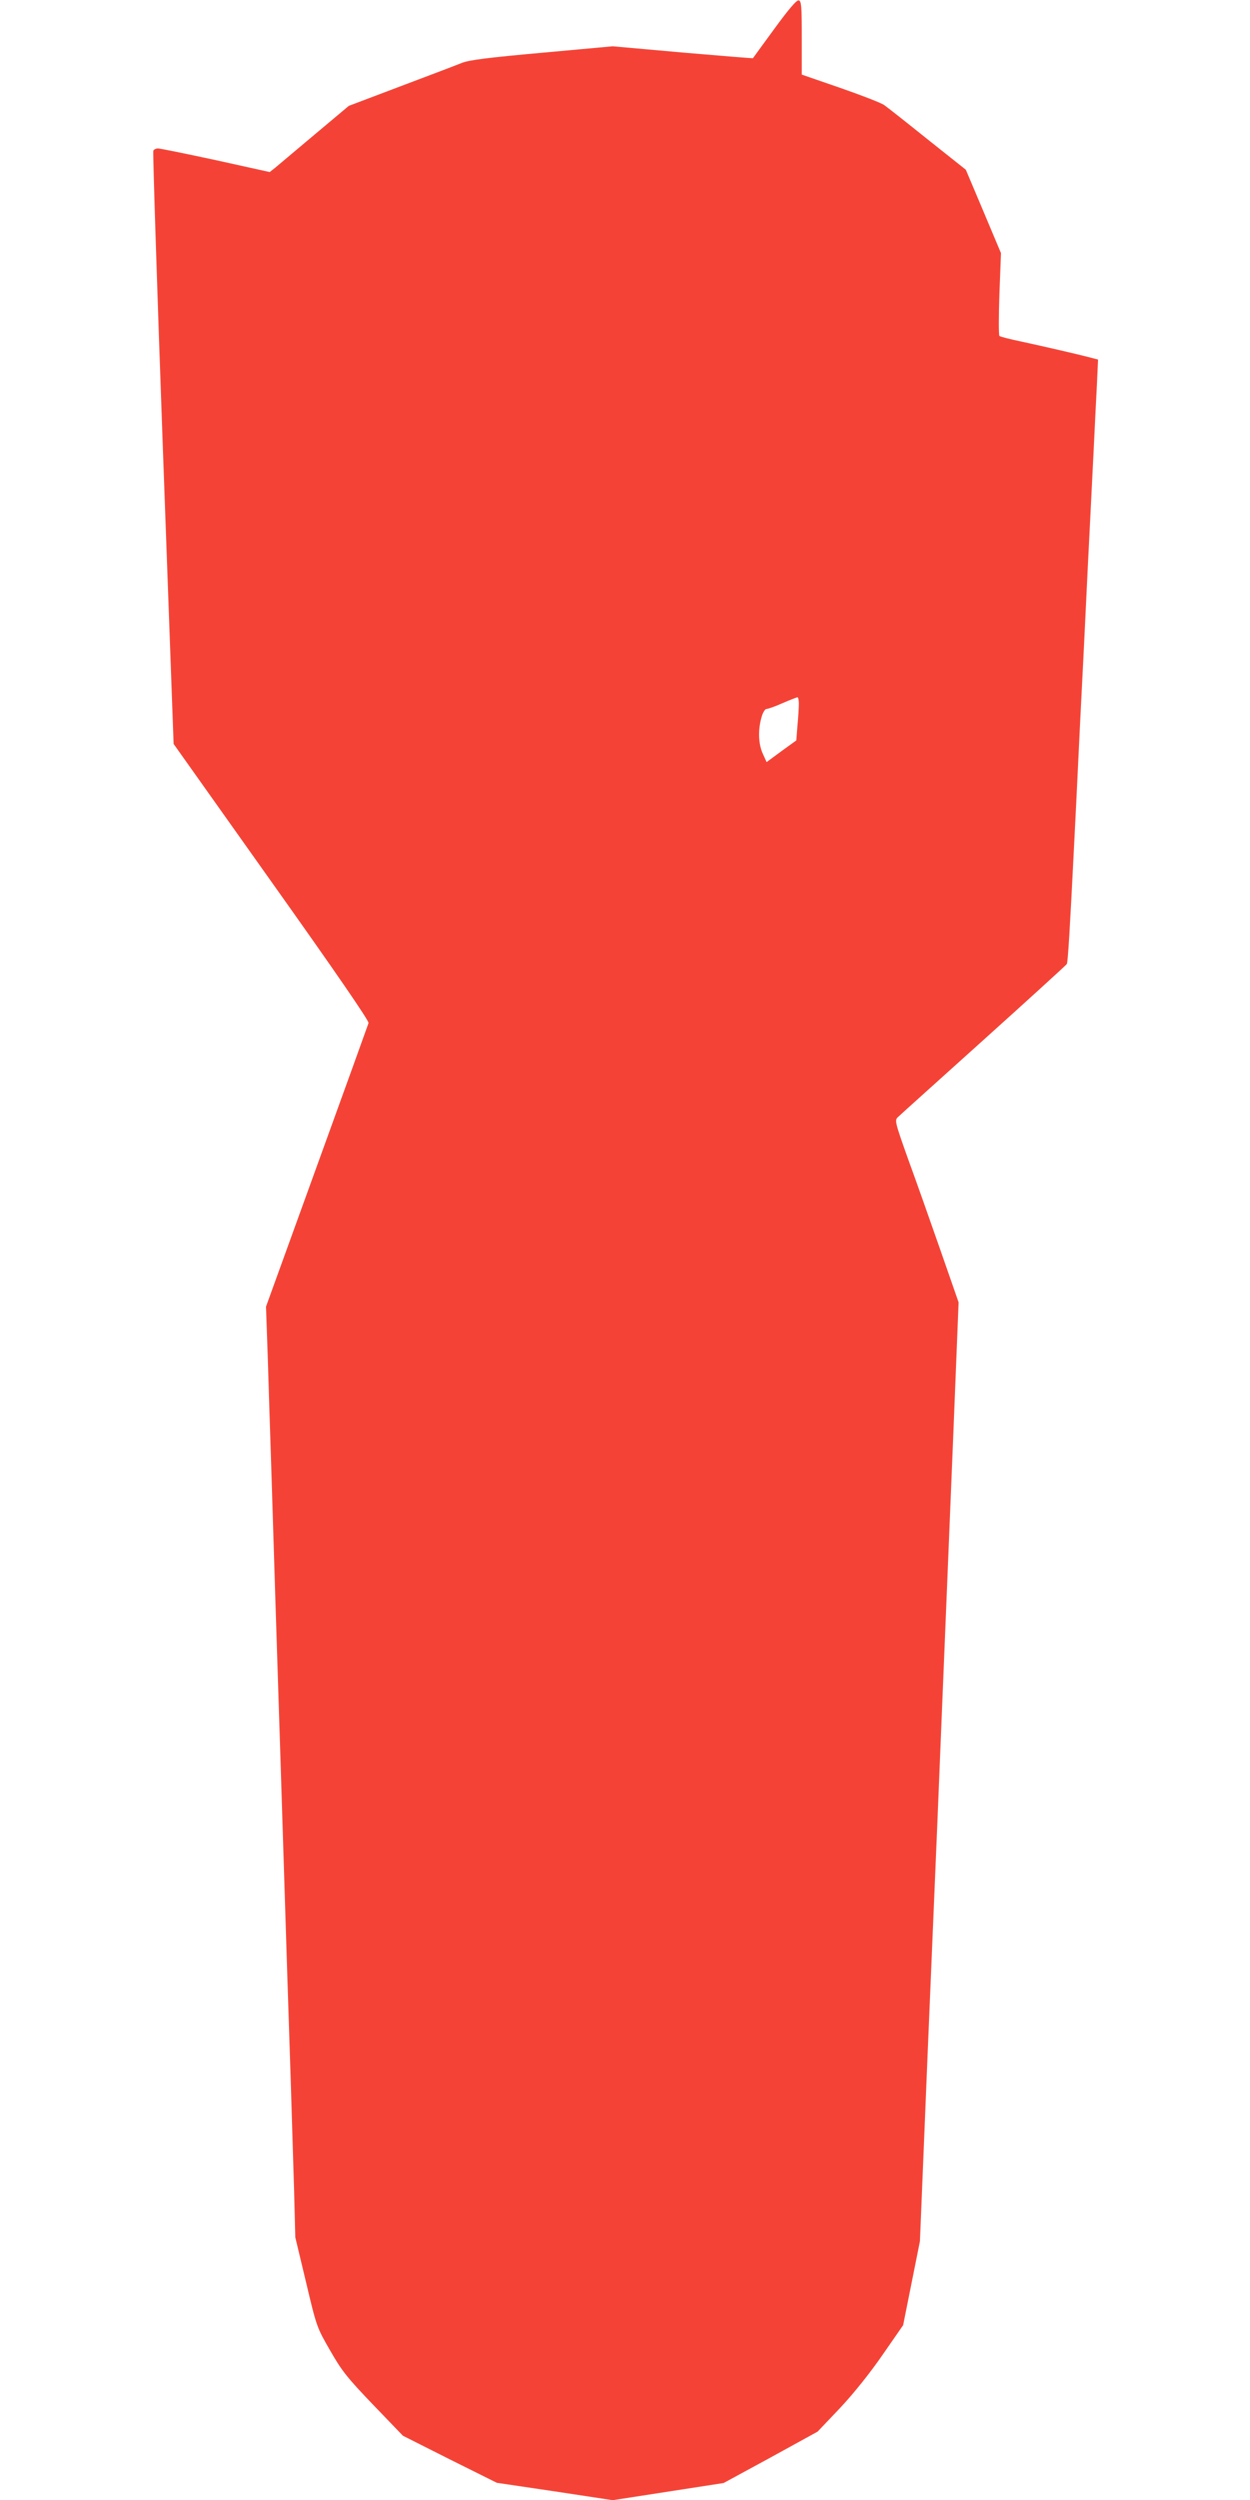 <?xml version="1.0" standalone="no"?>
<!DOCTYPE svg PUBLIC "-//W3C//DTD SVG 20010904//EN"
 "http://www.w3.org/TR/2001/REC-SVG-20010904/DTD/svg10.dtd">
<svg version="1.0" xmlns="http://www.w3.org/2000/svg"
 width="640pt" height="1280pt" viewBox="0 0 640 1280"
 preserveAspectRatio="xMidYMid meet">
<g transform="translate(0,1280) scale(0.1,-0.1)"
fill="#f44336" stroke="none">
<path d="M3965 12653 c-59 -81 -109 -149 -110 -151 -1 -1 -163 12 -360 29
l-358 32 -361 -33 c-277 -25 -373 -37 -411 -52 -27 -11 -169 -65 -315 -120
l-264 -100 -174 -146 c-96 -81 -187 -157 -202 -170 l-29 -23 -276 61 c-153 33
-286 60 -296 60 -11 0 -22 -6 -24 -12 -3 -7 19 -693 49 -1525 l55 -1512 501
-706 c329 -463 500 -712 497 -723 -3 -9 -122 -340 -265 -734 l-260 -718 9
-257 c4 -142 13 -411 19 -598 6 -187 15 -477 20 -645 15 -460 40 -1253 60
-1890 6 -179 15 -455 20 -615 5 -159 12 -396 16 -525 l6 -235 55 -230 c54
-228 55 -231 123 -349 60 -105 87 -139 220 -278 l153 -159 240 -121 241 -120
297 -44 296 -45 284 44 284 44 241 131 240 132 116 122 c71 76 154 180 218
273 l104 150 43 215 43 215 39 950 c22 523 45 1067 51 1210 6 143 15 364 20
490 12 298 25 604 60 1459 l28 698 -93 267 c-51 146 -125 356 -165 465 -68
191 -70 200 -53 216 10 10 207 187 438 395 231 208 423 383 427 389 6 11 16
182 38 621 6 116 15 298 20 405 5 107 14 290 20 405 6 116 15 298 20 405 5
107 14 290 20 405 6 116 15 296 20 400 5 105 12 249 16 322 l6 132 -38 10
c-65 17 -243 58 -354 82 -58 12 -109 25 -113 29 -4 4 -4 101 0 216 l8 208 -90
214 -90 213 -195 155 c-107 86 -207 165 -223 176 -15 11 -116 50 -225 88
l-197 68 0 188 c0 166 -2 189 -16 192 -11 2 -51 -45 -124 -145z m125 -3456 c0
-19 -3 -69 -7 -111 l-6 -77 -76 -55 -76 -56 -20 44 c-22 49 -25 120 -6 186 6
23 18 42 25 42 8 0 45 13 83 30 37 16 71 29 76 30 4 0 7 -15 7 -33z"/>
</g>
</svg>
